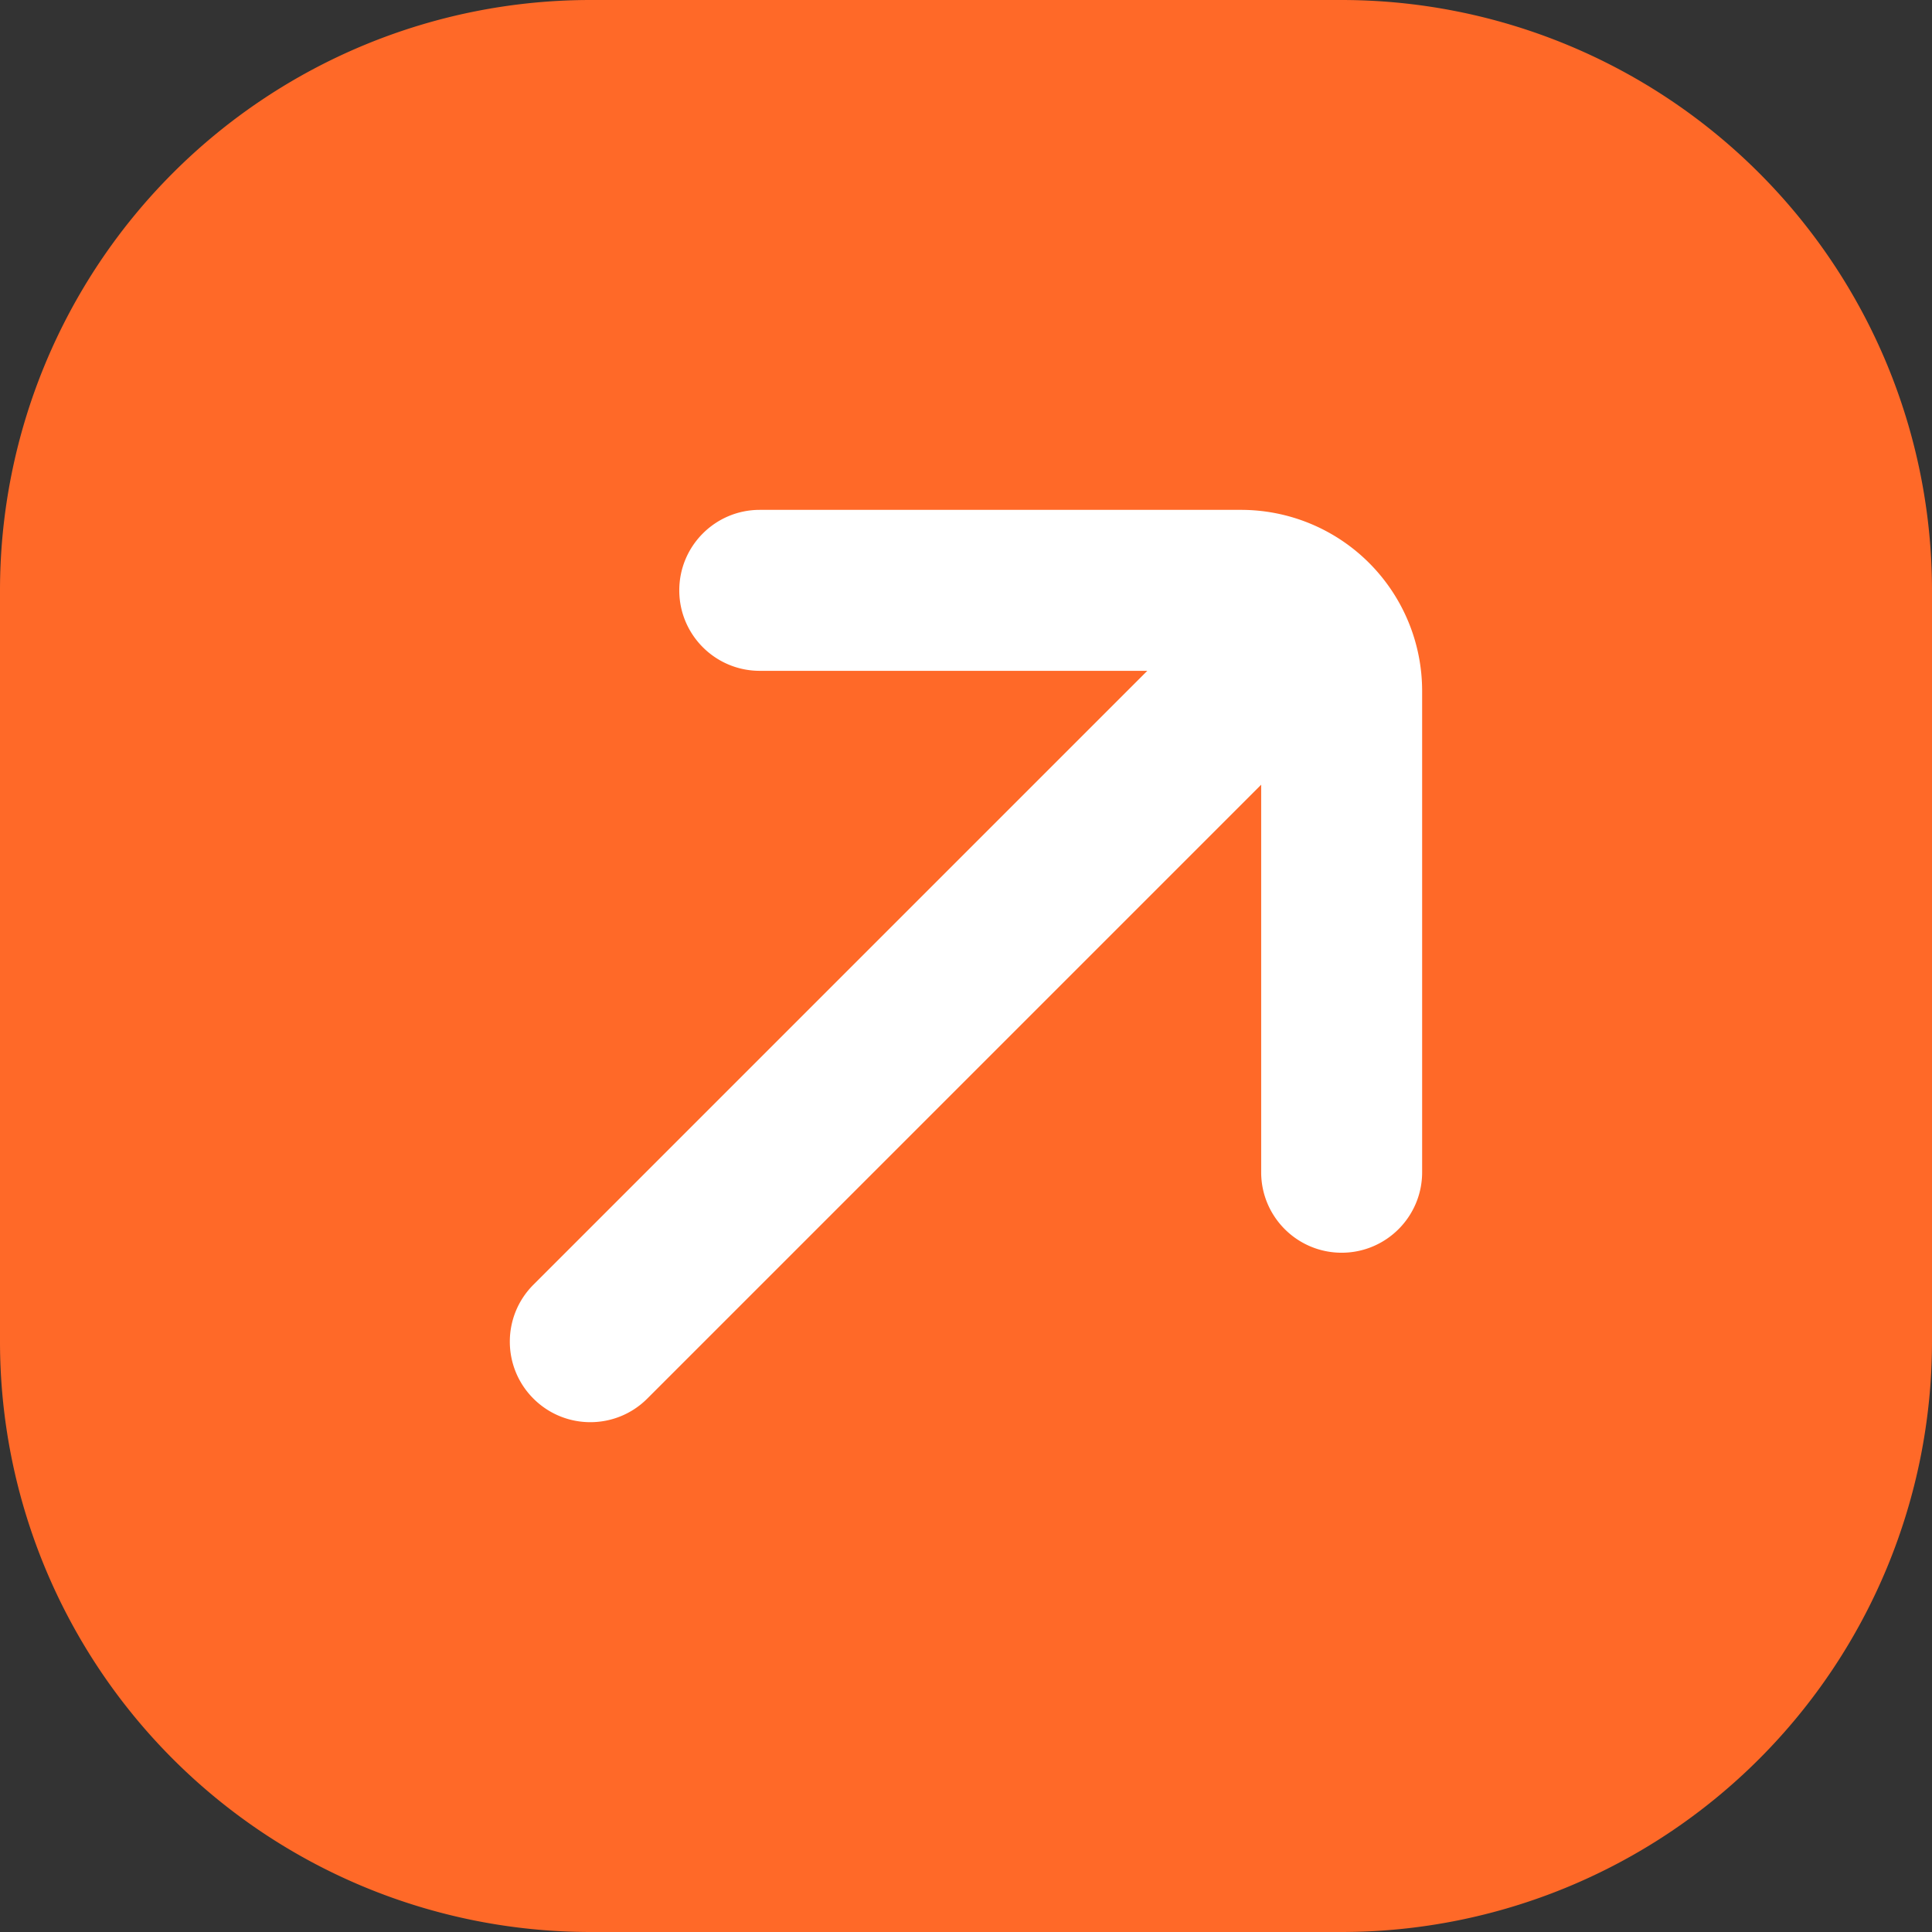 <svg xmlns="http://www.w3.org/2000/svg" width="32" height="32" fill="none" xmlns:v="https://vecta.io/nano"><rect width="100%" height="100%" fill="#333333" stroke="none"/><path d="M0 9.778A9.78 9.78 0 0 1 9.778 0h12.444A9.78 9.78 0 0 1 32 9.778v12.444A9.78 9.78 0 0 1 22.222 32H9.778A9.78 9.78 0 0 1 0 22.222V9.778z" fill="#ff6928"/><path fill-rule="evenodd" d="M12.584 11.111c-.736 0-1.333-.597-1.333-1.333s.597-1.333 1.333-1.333h7.971a3 3 0 0 1 3 3v7.971c0 .736-.597 1.333-1.333 1.333s-1.333-.597-1.333-1.333v-6.419L10.721 23.165c-.521.521-1.365.521-1.886 0s-.521-1.365 0-1.886l10.168-10.168h-6.419z" fill="#fff"/></svg>